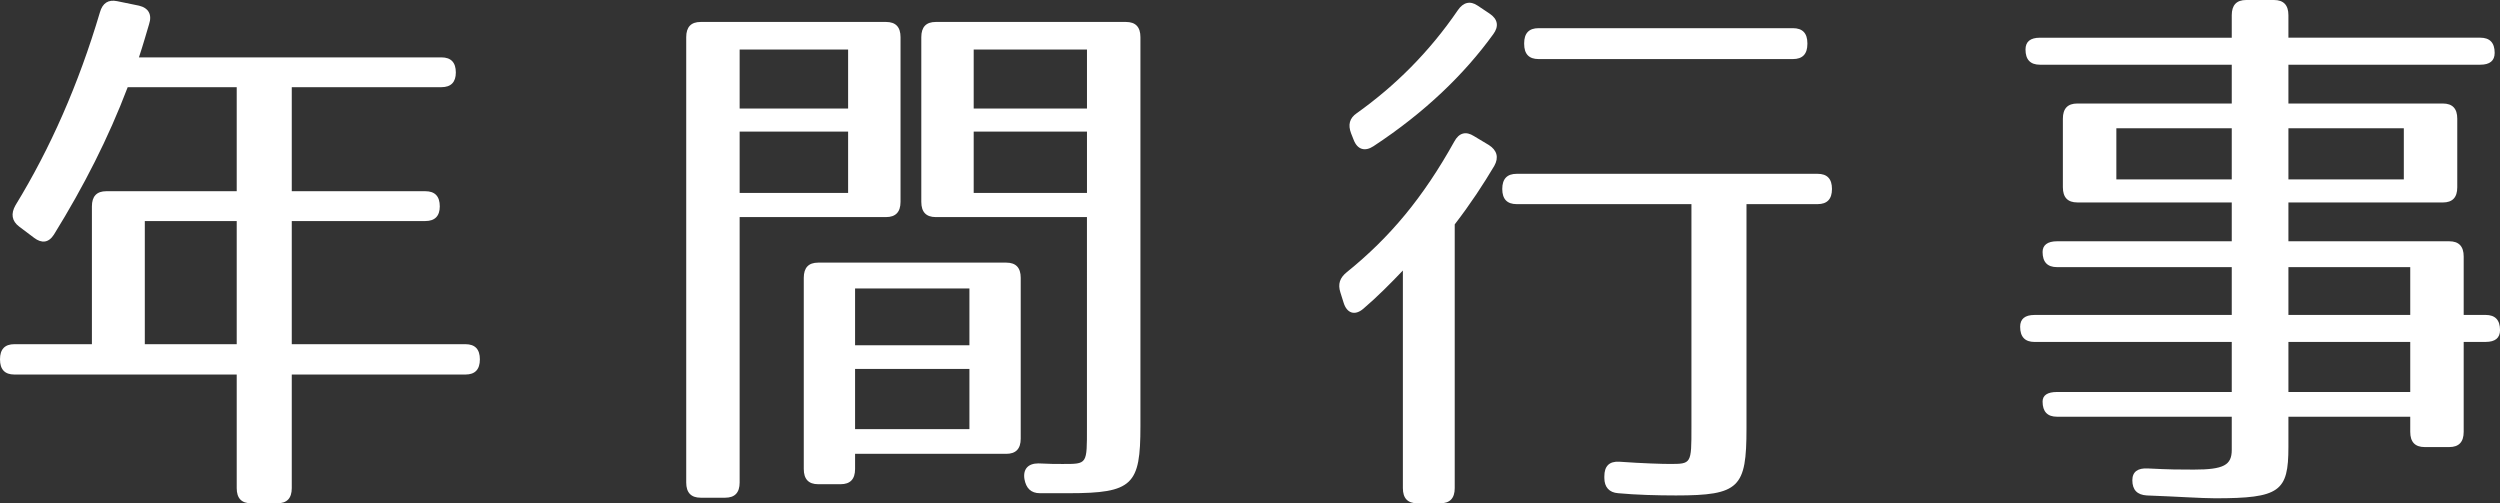 <?xml version="1.0" encoding="utf-8"?>
<!-- Generator: Adobe Illustrator 16.0.0, SVG Export Plug-In . SVG Version: 6.00 Build 0)  -->
<!DOCTYPE svg PUBLIC "-//W3C//DTD SVG 1.1//EN" "http://www.w3.org/Graphics/SVG/1.1/DTD/svg11.dtd">
<svg version="1.1" id="レイヤー_1" xmlns="http://www.w3.org/2000/svg" xmlns:xlink="http://www.w3.org/1999/xlink" x="0px"
	 y="0px" width="87.235px" height="17.563px" viewBox="0 0 87.235 17.563" enable-background="new 0 0 87.235 17.563"
	 xml:space="preserve">
<rect x="0" y="0" width="87.235" height="17.563" fill="#333333" stroke="none"/>
<g>
	<path fill="#FFFFFF" d="M5.202,0.844C5.108,1.158,4.997,1.551,4.848,2.002h10.554c0.336,0,0.504,0.177,0.504,0.529
		c0,0.334-0.168,0.511-0.504,0.511h-5.221v3.63h4.661c0.336,0,0.504,0.178,0.504,0.53c0,0.333-0.168,0.511-0.504,0.511h-4.661v4.297
		h6.06c0.336,0,0.504,0.177,0.504,0.529c0,0.354-0.168,0.53-0.504,0.53h-6.06v3.964c0,0.354-0.168,0.529-0.504,0.529H8.764
		c-0.336,0-0.504-0.176-0.504-0.529v-3.964H0.503C0.168,13.069,0,12.893,0,12.539c0-0.353,0.168-0.529,0.503-0.529h2.704V7.202
		c0-0.353,0.168-0.53,0.503-0.53h4.55v-3.63H4.456C3.785,4.809,2.927,6.496,1.883,8.184C1.696,8.478,1.454,8.497,1.193,8.301
		L0.671,7.908C0.41,7.713,0.373,7.457,0.54,7.163c1.213-1.981,2.201-4.22,2.946-6.731C3.58,0.099,3.785-0.02,4.083,0.04l0.765,0.157
		C5.184,0.275,5.313,0.511,5.202,0.844z M8.26,7.713H5.053v4.297H8.26V7.713z"/>
	<path fill="#FFFFFF" d="M30.918,7.575h-5.109v9.262c0,0.353-0.167,0.53-0.503,0.53h-0.857c-0.336,0-0.504-0.178-0.504-0.53V1.296
		c0-0.354,0.168-0.53,0.504-0.53h6.47c0.336,0,0.504,0.177,0.504,0.53v5.749C31.422,7.398,31.254,7.575,30.918,7.575z M29.594,1.728
		h-3.785v2.06h3.785V1.728z M29.594,4.592h-3.785v2.14h3.785V4.592z M35.113,15.836h-5.276v0.53c0,0.353-0.168,0.53-0.504,0.53
		H28.55c-0.336,0-0.503-0.178-0.503-0.53V9.694c0-0.354,0.167-0.53,0.503-0.53h6.563c0.336,0,0.504,0.177,0.504,0.53v5.612
		C35.617,15.66,35.449,15.836,35.113,15.836z M33.827,10.066h-3.99v1.982h3.99V10.066z M33.827,12.873h-3.99v2.1h3.99V12.873z
		 M37.295,17.21h-1.007c-0.316,0-0.484-0.177-0.541-0.491c-0.056-0.353,0.131-0.549,0.485-0.549c0.392,0.02,0.615,0.02,0.839,0.02
		c0.876,0,0.857,0.02,0.857-1.275V7.575h-5.276c-0.336,0-0.504-0.177-0.504-0.53V1.296c0-0.354,0.168-0.53,0.504-0.53h6.638
		c0.336,0,0.504,0.177,0.504,0.53v13.579C39.794,16.916,39.532,17.21,37.295,17.21z M37.929,1.728h-3.953v2.06h3.953V1.728z
		 M37.929,4.592h-3.953v2.14h3.953V4.592z"/>
	<path fill="#FFFFFF" d="M52.141,5.789c-0.373,0.628-0.82,1.314-1.38,2.041v9.203c0,0.354-0.168,0.529-0.504,0.529h-0.802
		c-0.336,0-0.503-0.176-0.503-0.529V9.439c-0.43,0.451-0.896,0.922-1.38,1.334c-0.299,0.256-0.578,0.157-0.69-0.216l-0.111-0.353
		c-0.094-0.295-0.019-0.511,0.224-0.707c1.51-1.217,2.666-2.609,3.748-4.553c0.167-0.314,0.41-0.373,0.689-0.195l0.522,0.313
		C52.233,5.24,52.308,5.495,52.141,5.789z M52.103,1.197c-1.007,1.394-2.387,2.729-4.177,3.905
		c-0.298,0.196-0.559,0.118-0.689-0.216l-0.093-0.235c-0.112-0.294-0.057-0.53,0.205-0.706c1.323-0.942,2.517-2.119,3.523-3.592
		c0.187-0.274,0.429-0.334,0.69-0.156l0.41,0.274C52.271,0.668,52.308,0.923,52.103,1.197z M63.925,6.594
		c0,0.354-0.168,0.529-0.504,0.529h-2.479v7.83c0,2.061-0.242,2.335-2.461,2.335c-0.653,0-1.399-0.02-2.015-0.078
		c-0.316-0.021-0.484-0.216-0.484-0.53v-0.059c0-0.354,0.168-0.529,0.522-0.51c0.82,0.059,1.51,0.078,1.752,0.078
		c0.765,0,0.765,0,0.765-1.275V7.123h-6.097c-0.336,0-0.504-0.176-0.504-0.529s0.168-0.529,0.504-0.529h10.497
		C63.757,6.064,63.925,6.24,63.925,6.594z M62.563,2.061h-8.876c-0.335,0-0.503-0.176-0.503-0.529v-0.02
		c0-0.354,0.168-0.529,0.503-0.529h8.876c0.336,0,0.504,0.176,0.504,0.529v0.02C63.067,1.885,62.899,2.061,62.563,2.061z"/>
	<path fill="#FFFFFF" d="M87.049,1.846c0,0.273-0.168,0.412-0.503,0.412h-6.694v1.354h5.389c0.336,0,0.503,0.176,0.503,0.529v2.395
		c0,0.354-0.167,0.529-0.503,0.529h-5.389v1.354h5.612c0.336,0,0.504,0.177,0.504,0.53v2.04h0.764c0.336,0,0.504,0.177,0.504,0.53
		c0,0.274-0.168,0.412-0.504,0.412h-0.764v3.139c0,0.354-0.168,0.53-0.504,0.53h-0.857c-0.336,0-0.504-0.177-0.504-0.53v-0.529
		h-4.251v1.06c0,1.55-0.299,1.786-2.555,1.786c-0.484,0-1.306-0.059-2.387-0.099c-0.336-0.02-0.504-0.196-0.504-0.53
		c0-0.294,0.187-0.432,0.541-0.412c0.783,0.04,1.101,0.04,1.604,0.04c1.044,0,1.324-0.157,1.324-0.687v-1.158h-6.098
		c-0.335,0-0.503-0.177-0.503-0.529c0-0.217,0.168-0.334,0.503-0.334h6.098v-1.746h-6.881c-0.335,0-0.503-0.177-0.503-0.53
		c0-0.274,0.168-0.412,0.503-0.412h6.881V9.321h-6.098c-0.335,0-0.503-0.177-0.503-0.53c0-0.234,0.168-0.372,0.503-0.372h6.098
		V7.064h-5.389c-0.336,0-0.504-0.176-0.504-0.529V4.141c0-0.354,0.168-0.529,0.504-0.529h5.389V2.258h-6.694
		c-0.335,0-0.503-0.178-0.503-0.53c0-0.274,0.168-0.412,0.503-0.412h6.694V0.53c0-0.353,0.168-0.53,0.503-0.53h0.97
		c0.336,0,0.504,0.178,0.504,0.53v0.785h6.694C86.881,1.315,87.049,1.492,87.049,1.846z M77.875,4.475h-4.027V6.26h4.027V4.475z
		 M83.879,4.475h-4.027V6.26h4.027V4.475z M84.103,9.321h-4.251v1.668h4.251V9.321z M84.103,11.932h-4.251v1.746h4.251V11.932z"/>
</g>
</svg>

